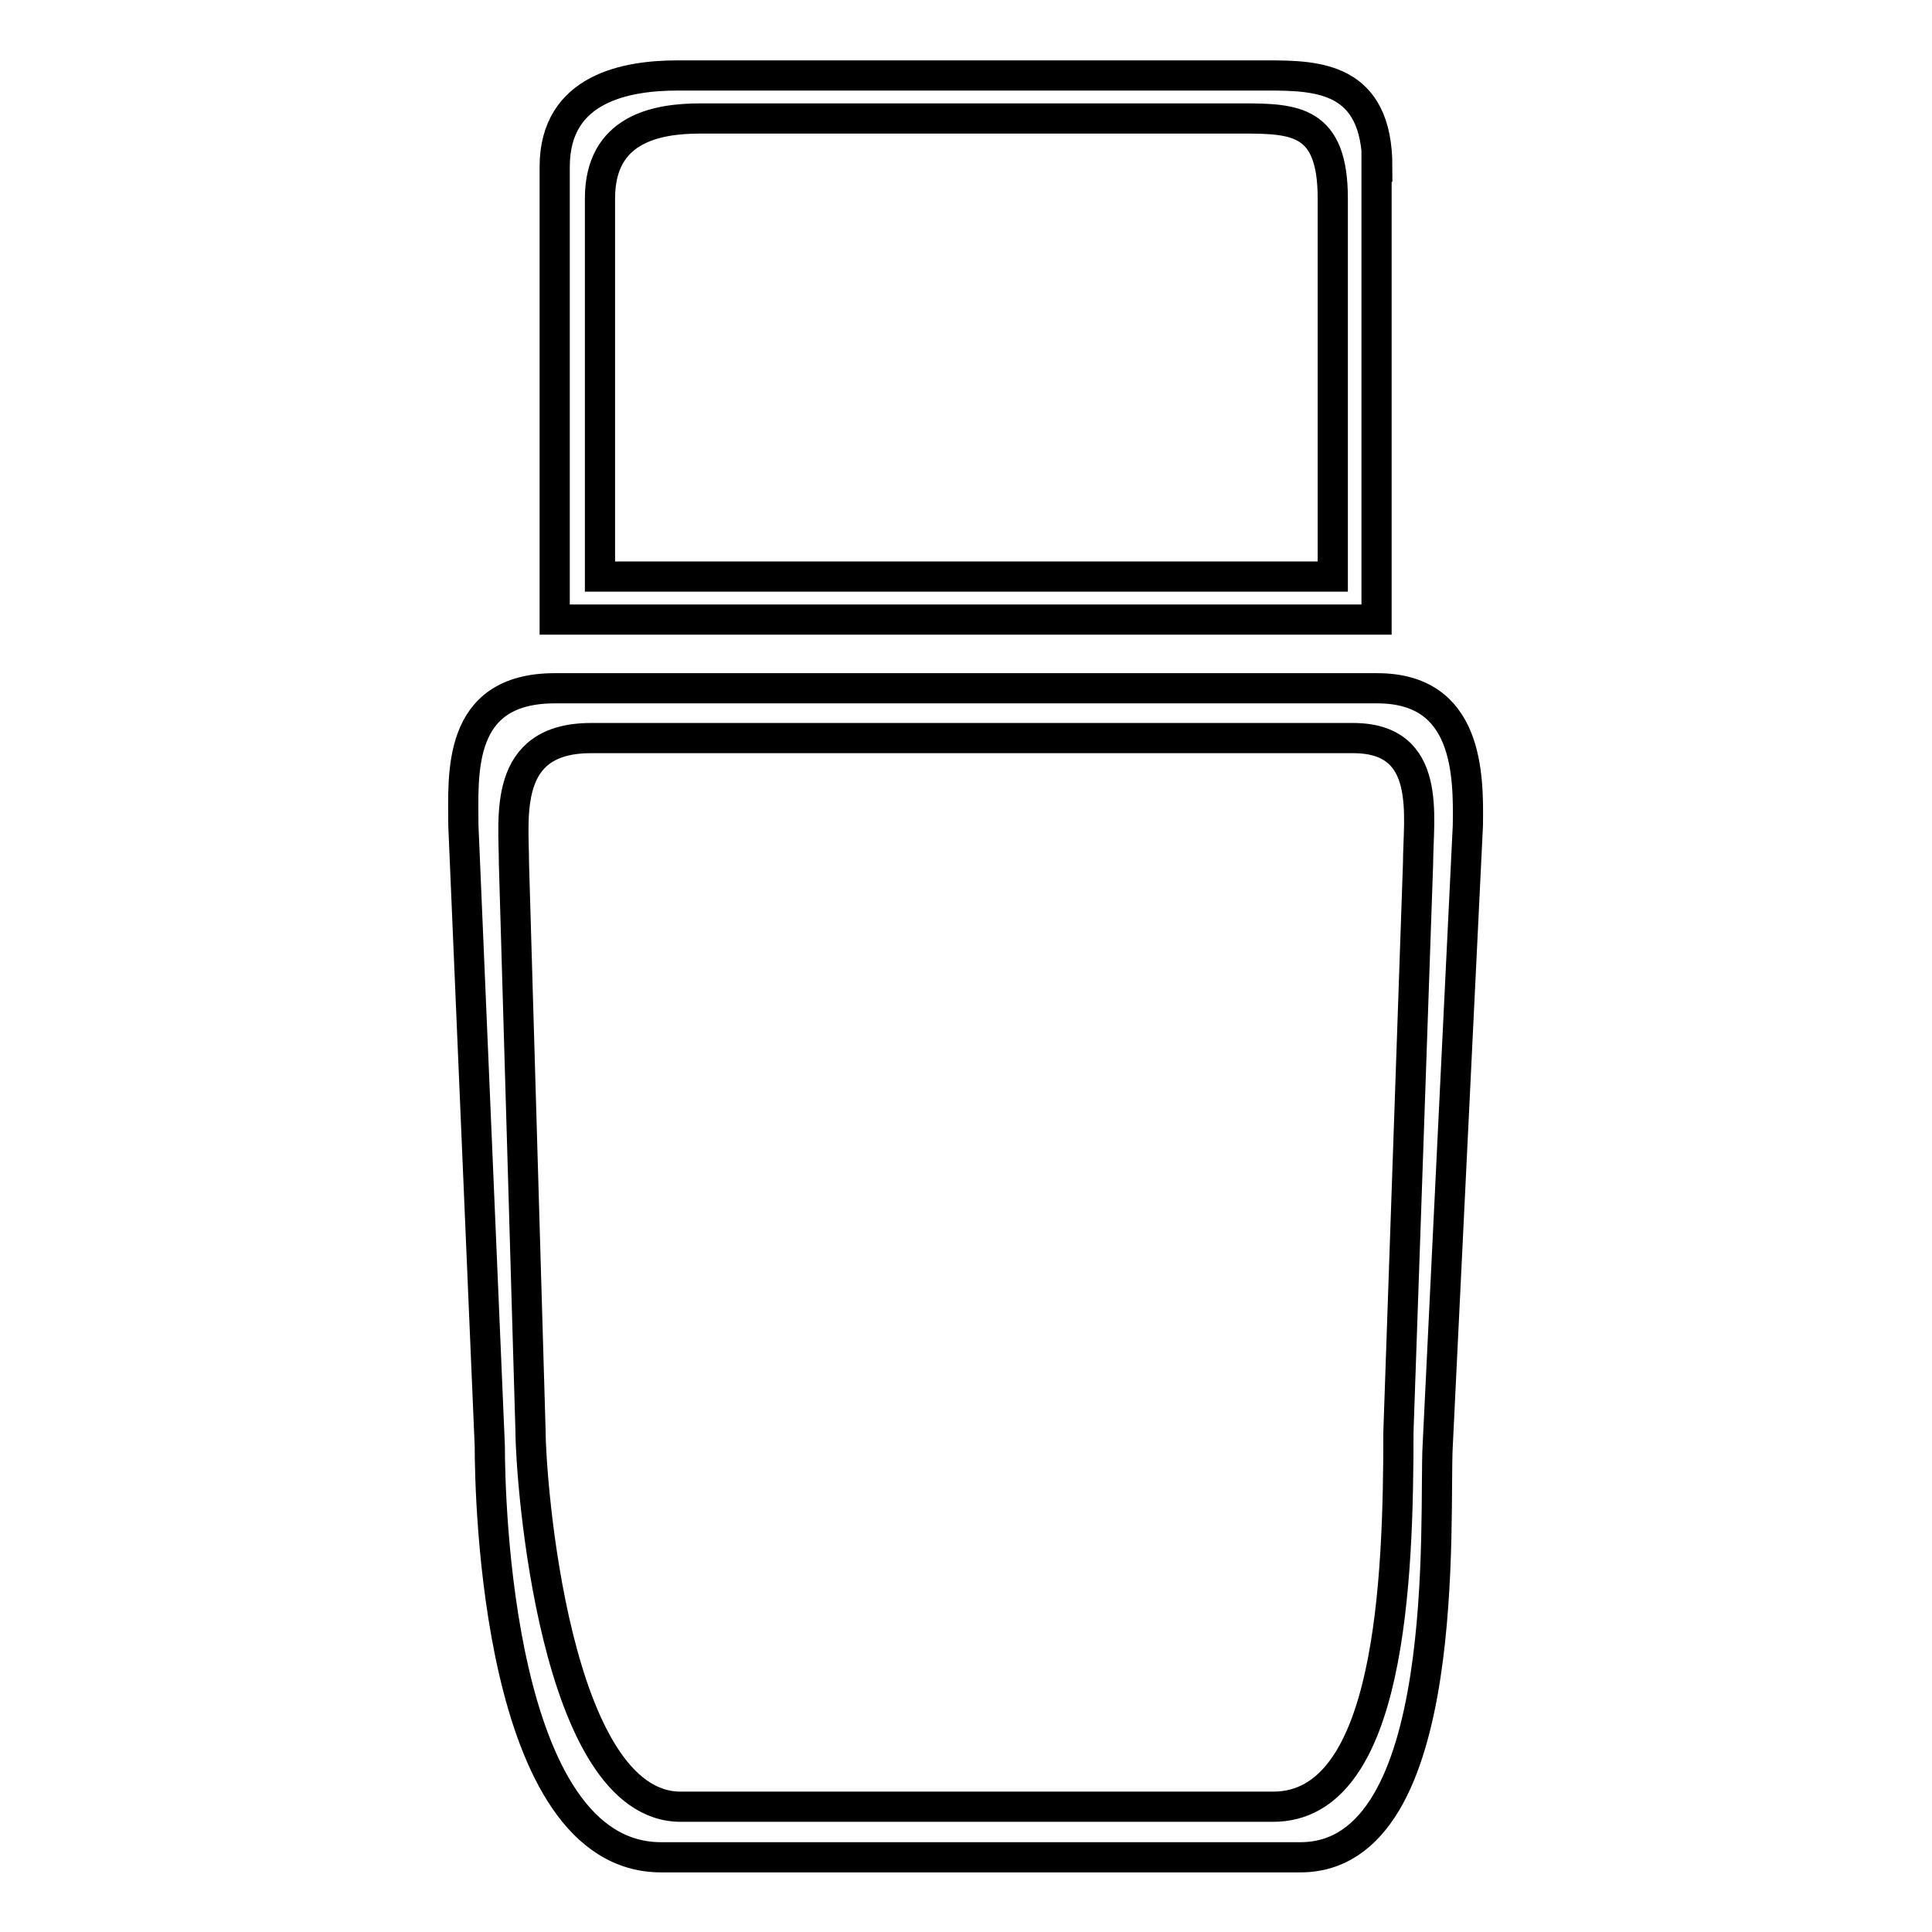<?xml version="1.0" encoding="utf-8"?>
<!-- Svg Vector Icons : http://www.onlinewebfonts.com/icon -->
<!DOCTYPE svg PUBLIC "-//W3C//DTD SVG 1.1//EN" "http://www.w3.org/Graphics/SVG/1.1/DTD/svg11.dtd">
<svg version="1.1" xmlns="http://www.w3.org/2000/svg" xmlns:xlink="http://www.w3.org/1999/xlink" x="0px" y="0px" viewBox="0 0 256 256" enable-background="new 0 0 256 256" xml:space="preserve">
<g> <path stroke-width="4" fill-opacity="0" stroke="#000000"  d="M182.5,22.1c0-11.9-7.9-12.1-14.6-12.1H89.8c-6.7,0-16.3,1.6-16.3,12.1v60h108.9V22.1L182.5,22.1z  M176.6,76.4H79.5V26.3c0-9.2,7.4-10.6,13.3-10.6h71.8c7,0,12,0.2,12,10.6V76.4L176.6,76.4z M182.5,91.2H73.5 c-13.1,0-12.1,11.5-12.1,18.2l3.5,82.2c0,6.7,0.9,54.5,22.7,54.5h84.7c20.4,0,17.7-45.5,18.2-54.5l4-82.2 C194.6,102.7,194.6,91.2,182.5,91.2L182.5,91.2z M187.9,114.4l-2.6,75.3c0,19.6-1,49.7-16.6,49.7H90.2c-16.8,0-19.9-43.6-19.9-49.7 l-2.2-75.3c0-6.1-1.6-16.6,10.2-16.6h101C189.9,97.8,187.9,108.3,187.9,114.4L187.9,114.4z"/></g>
</svg>